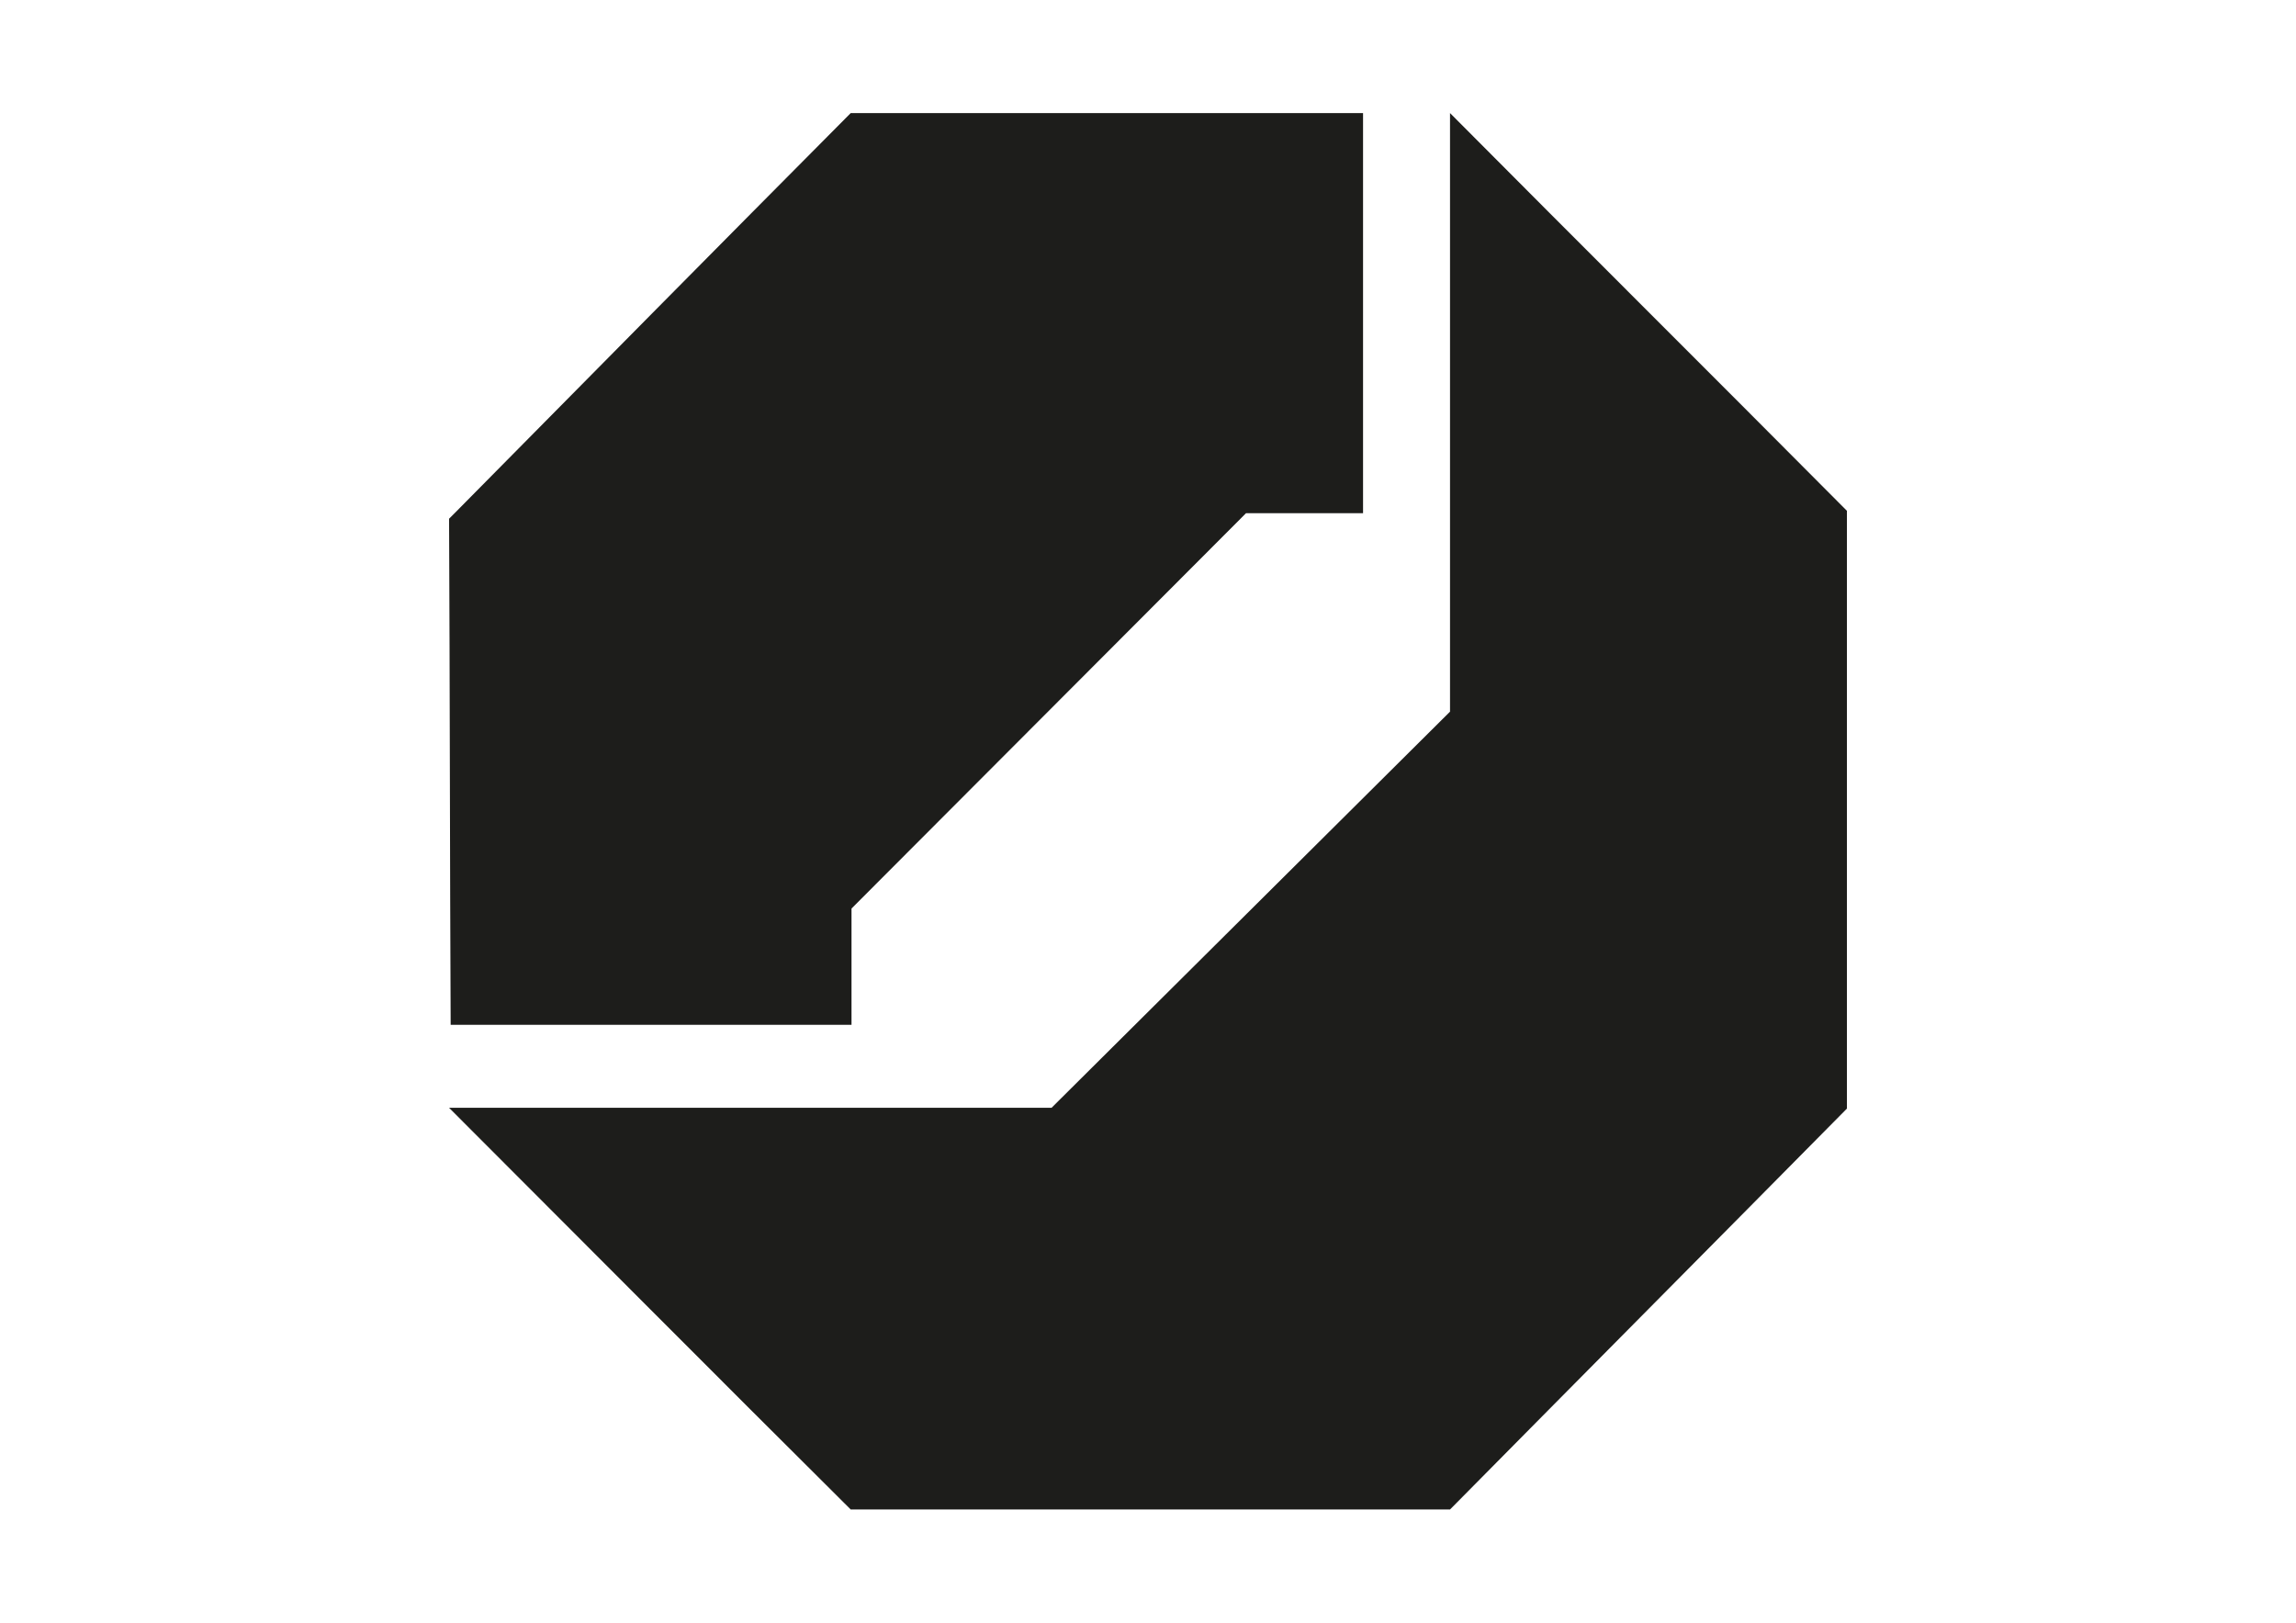 <?xml version="1.0" encoding="utf-8"?>
<!-- Generator: Adobe Illustrator 28.1.0, SVG Export Plug-In . SVG Version: 6.00 Build 0)  -->
<svg version="1.1" id="Ebene_1" xmlns="http://www.w3.org/2000/svg" xmlns:xlink="http://www.w3.org/1999/xlink" x="0px" y="0px"
	 viewBox="0 0 290.4 205.3" style="enable-background:new 0 0 290.4 205.3;" xml:space="preserve">
<style type="text/css">
	.st0{fill:#1D1D1B;}
</style>
<g>
	<path class="st0" d="M233.6,64.6c-16.7-16.8-33.5-33.5-50.2-50.3c0,25.2,0,50.5,0,75.7c-16.8,16.7-33.6,33.4-50.4,50.1h-24.3v0
		H56.8c16.9,16.9,33.8,33.9,50.8,50.8c25.3,0,50.5,0,75.8,0c16.7-16.9,33.5-33.8,50.2-50.7C233.6,115.1,233.6,89.8,233.6,64.6z"/>
	<path class="st0" d="M107.7,114.9l49.9-50h14.8V14.3c-21.6,0-43.2,0-64.8,0C90.8,31.2,74.2,48,57.5,64.9c-0.2,0.2-0.5,0.5-0.7,0.7
		c0.1,21.3,0.1,42.7,0.2,64h50.7V114.9z"/>
</g>
</svg>
